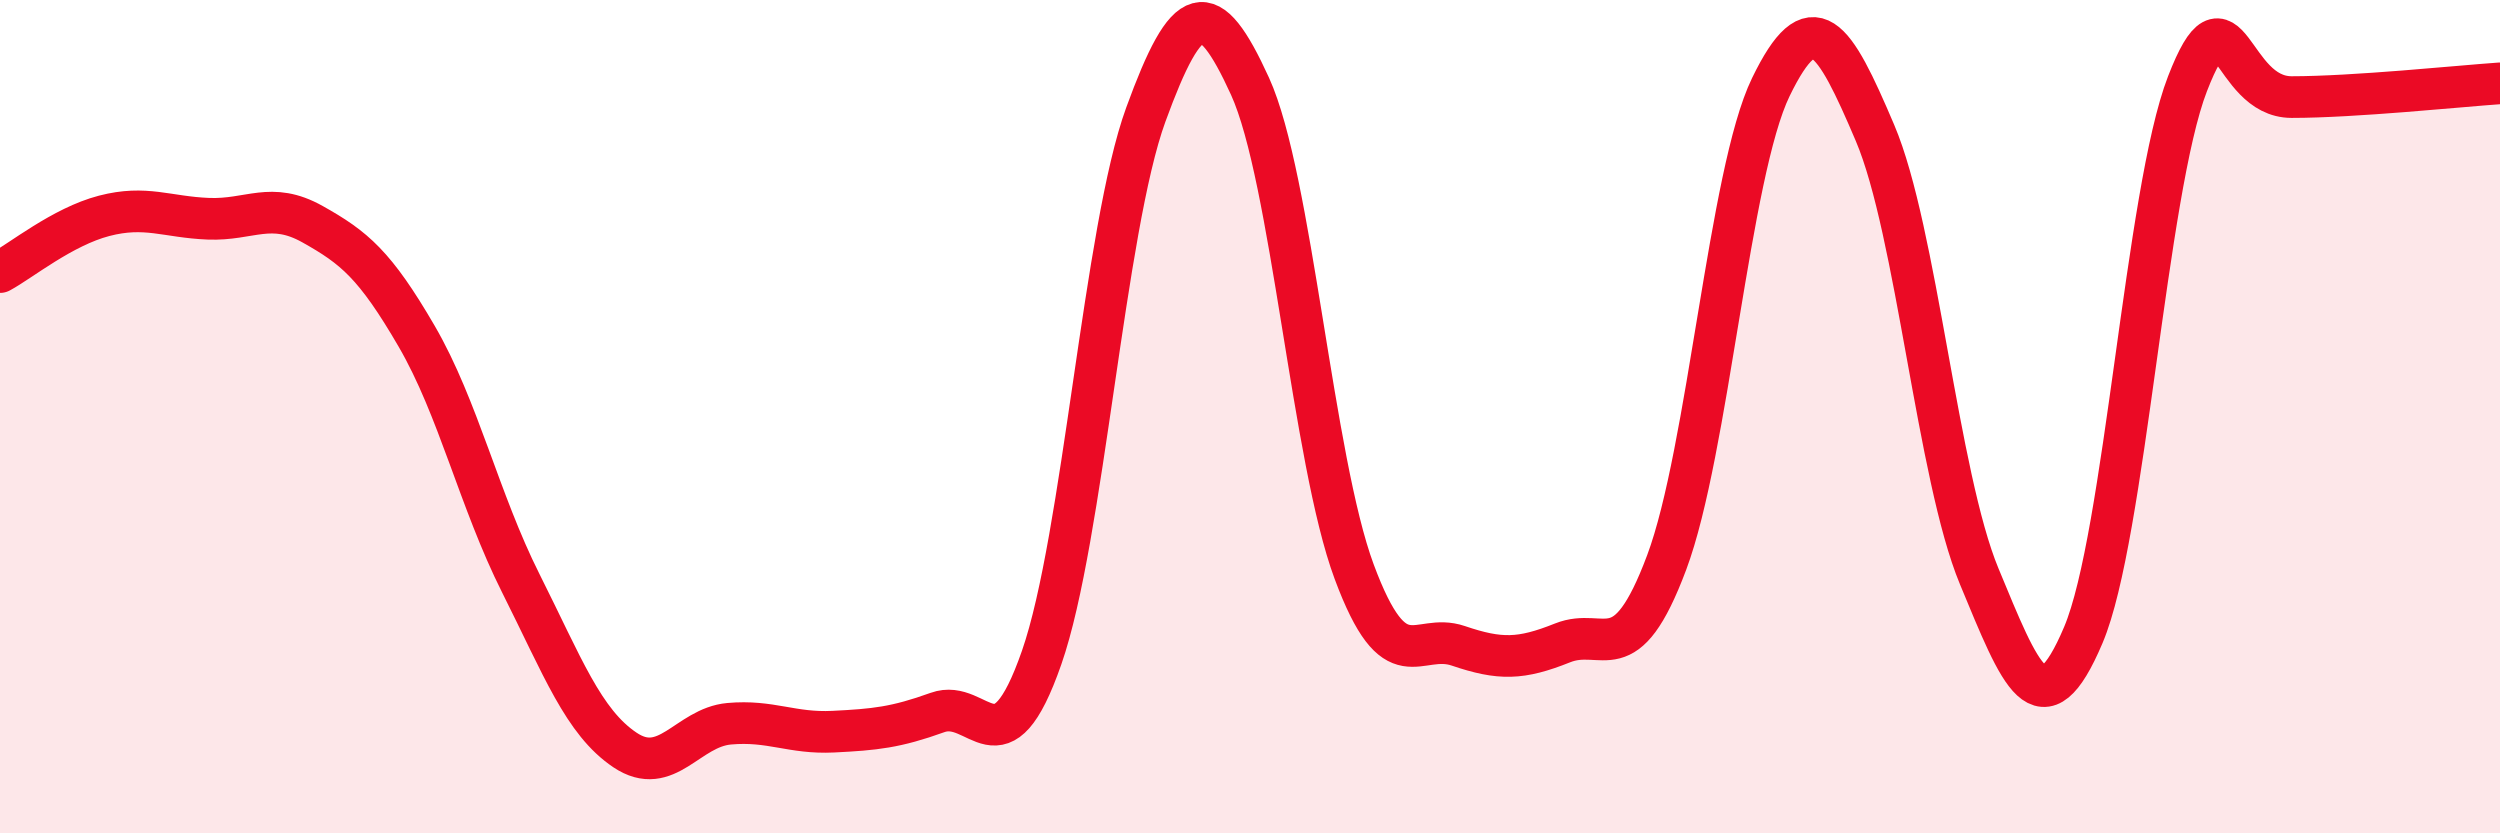 
    <svg width="60" height="20" viewBox="0 0 60 20" xmlns="http://www.w3.org/2000/svg">
      <path
        d="M 0,6.53 C 0.5,6.26 1.5,5.44 2.5,5.18 C 3.5,4.92 4,5.21 5,5.25 C 6,5.29 6.5,4.82 7.5,5.38 C 8.5,5.94 9,6.35 10,8.07 C 11,9.79 11.5,12.01 12.5,14 C 13.5,15.99 14,17.33 15,18 C 16,18.67 16.5,17.46 17.5,17.37 C 18.5,17.28 19,17.61 20,17.56 C 21,17.51 21.5,17.46 22.5,17.1 C 23.5,16.74 24,18.65 25,15.78 C 26,12.91 26.5,5.49 27.5,2.75 C 28.5,0.01 29,-0.12 30,2.07 C 31,4.26 31.5,11.03 32.5,13.72 C 33.5,16.41 34,15.16 35,15.5 C 36,15.84 36.5,15.83 37.5,15.43 C 38.5,15.03 39,16.17 40,13.5 C 41,10.83 41.5,4.15 42.5,2.09 C 43.5,0.03 44,0.84 45,3.19 C 46,5.54 46.5,11.42 47.5,13.83 C 48.5,16.24 49,17.6 50,15.24 C 51,12.88 51.5,4.59 52.5,2.01 C 53.5,-0.57 53.5,2.33 55,2.33 C 56.5,2.33 59,2.07 60,2L60 20L0 20Z"
        fill="#EB0A25"
        opacity="0.1"
        stroke-linecap="round"
        stroke-linejoin="round"
      />
      <path
        d="M 0,6.53 C 0.5,6.26 1.5,5.44 2.5,5.18 C 3.5,4.92 4,5.21 5,5.25 C 6,5.29 6.5,4.82 7.5,5.38 C 8.5,5.94 9,6.35 10,8.07 C 11,9.79 11.5,12.01 12.5,14 C 13.5,15.99 14,17.33 15,18 C 16,18.67 16.5,17.46 17.5,17.37 C 18.5,17.28 19,17.61 20,17.56 C 21,17.51 21.5,17.46 22.5,17.1 C 23.5,16.74 24,18.65 25,15.78 C 26,12.91 26.5,5.49 27.5,2.75 C 28.5,0.01 29,-0.12 30,2.07 C 31,4.26 31.5,11.03 32.5,13.72 C 33.5,16.41 34,15.16 35,15.5 C 36,15.84 36.5,15.83 37.5,15.43 C 38.5,15.03 39,16.17 40,13.5 C 41,10.83 41.5,4.15 42.5,2.09 C 43.5,0.03 44,0.84 45,3.19 C 46,5.54 46.5,11.42 47.5,13.83 C 48.5,16.24 49,17.6 50,15.24 C 51,12.88 51.5,4.59 52.5,2.01 C 53.5,-0.57 53.5,2.33 55,2.33 C 56.5,2.33 59,2.07 60,2"
        stroke="#EB0A25"
        stroke-width="1"
        fill="none"
        stroke-linecap="round"
        stroke-linejoin="round"
      />
    </svg>
  